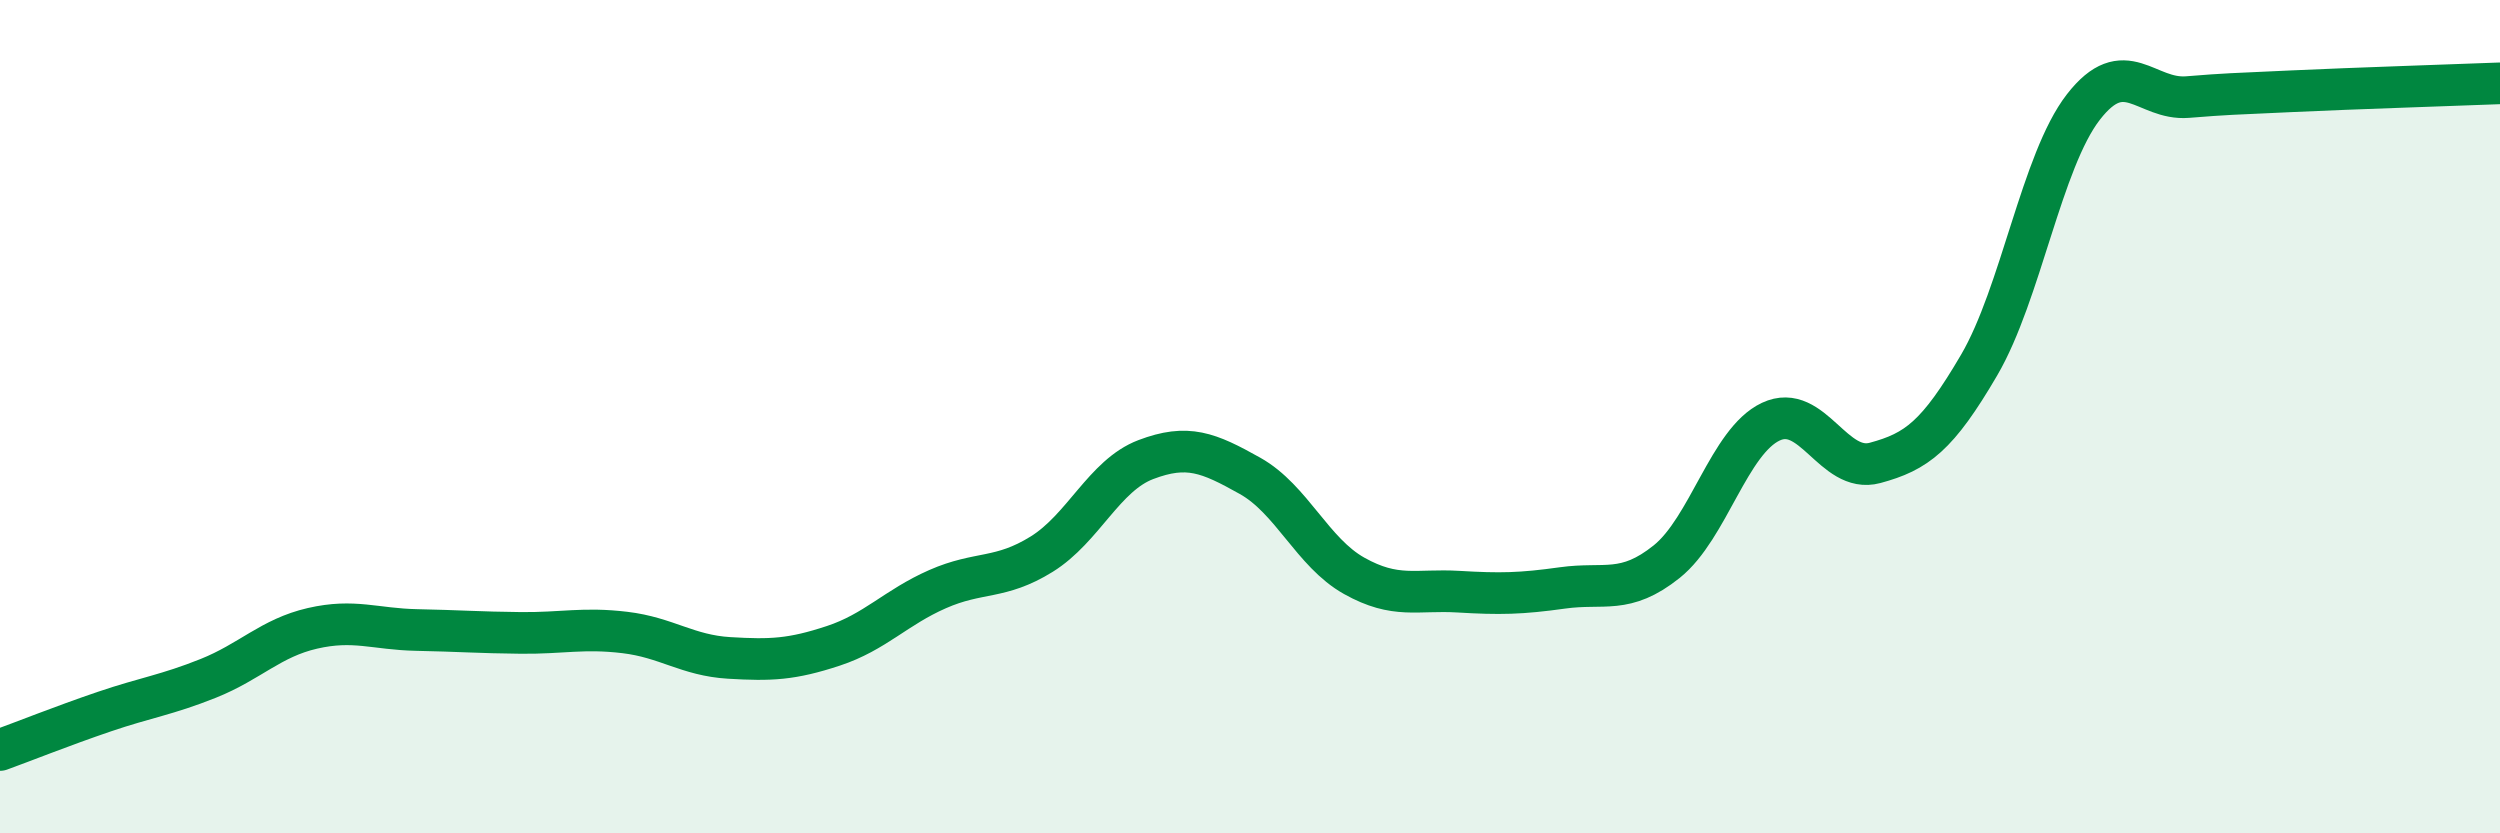 
    <svg width="60" height="20" viewBox="0 0 60 20" xmlns="http://www.w3.org/2000/svg">
      <path
        d="M 0,18 C 0.5,17.82 1.5,17.42 2.5,17.08 C 3.5,16.74 4,16.68 5,16.28 C 6,15.88 6.5,15.31 7.5,15.08 C 8.5,14.85 9,15.1 10,15.12 C 11,15.14 11.5,15.18 12.5,15.19 C 13.5,15.2 14,15.06 15,15.18 C 16,15.3 16.5,15.73 17.5,15.79 C 18.5,15.85 19,15.83 20,15.5 C 21,15.17 21.5,14.58 22.5,14.14 C 23.5,13.7 24,13.92 25,13.3 C 26,12.68 26.5,11.41 27.5,11.03 C 28.5,10.65 29,10.86 30,11.42 C 31,11.98 31.5,13.26 32.5,13.82 C 33.5,14.38 34,14.14 35,14.2 C 36,14.26 36.5,14.25 37.5,14.11 C 38.5,13.97 39,14.28 40,13.48 C 41,12.68 41.5,10.59 42.5,10.12 C 43.5,9.65 44,11.38 45,11.11 C 46,10.84 46.5,10.47 47.5,8.76 C 48.5,7.05 49,3.86 50,2.57 C 51,1.28 51.5,2.41 52.5,2.33 C 53.5,2.25 53.5,2.26 55,2.19 C 56.5,2.12 59,2.04 60,2L60 20L0 20Z"
        fill="#008740"
        opacity="0.1"
        stroke-linecap="round"
        stroke-linejoin="round"
      />
      <path
        d="M 0,18 C 0.5,17.82 1.5,17.42 2.5,17.08 C 3.5,16.74 4,16.68 5,16.28 C 6,15.88 6.5,15.31 7.5,15.08 C 8.5,14.85 9,15.1 10,15.12 C 11,15.14 11.5,15.18 12.5,15.19 C 13.5,15.2 14,15.06 15,15.18 C 16,15.3 16.5,15.73 17.5,15.79 C 18.5,15.85 19,15.83 20,15.5 C 21,15.17 21.5,14.58 22.5,14.14 C 23.5,13.7 24,13.92 25,13.3 C 26,12.68 26.5,11.41 27.5,11.03 C 28.5,10.65 29,10.86 30,11.42 C 31,11.98 31.5,13.26 32.5,13.82 C 33.5,14.38 34,14.14 35,14.2 C 36,14.26 36.5,14.25 37.5,14.11 C 38.5,13.97 39,14.28 40,13.48 C 41,12.68 41.5,10.59 42.5,10.12 C 43.5,9.65 44,11.38 45,11.11 C 46,10.84 46.5,10.47 47.5,8.76 C 48.5,7.05 49,3.86 50,2.57 C 51,1.28 51.5,2.41 52.5,2.33 C 53.5,2.25 53.5,2.26 55,2.19 C 56.5,2.12 59,2.04 60,2"
        stroke="#008740"
        stroke-width="1"
        fill="none"
        stroke-linecap="round"
        stroke-linejoin="round"
      />
    </svg>
  